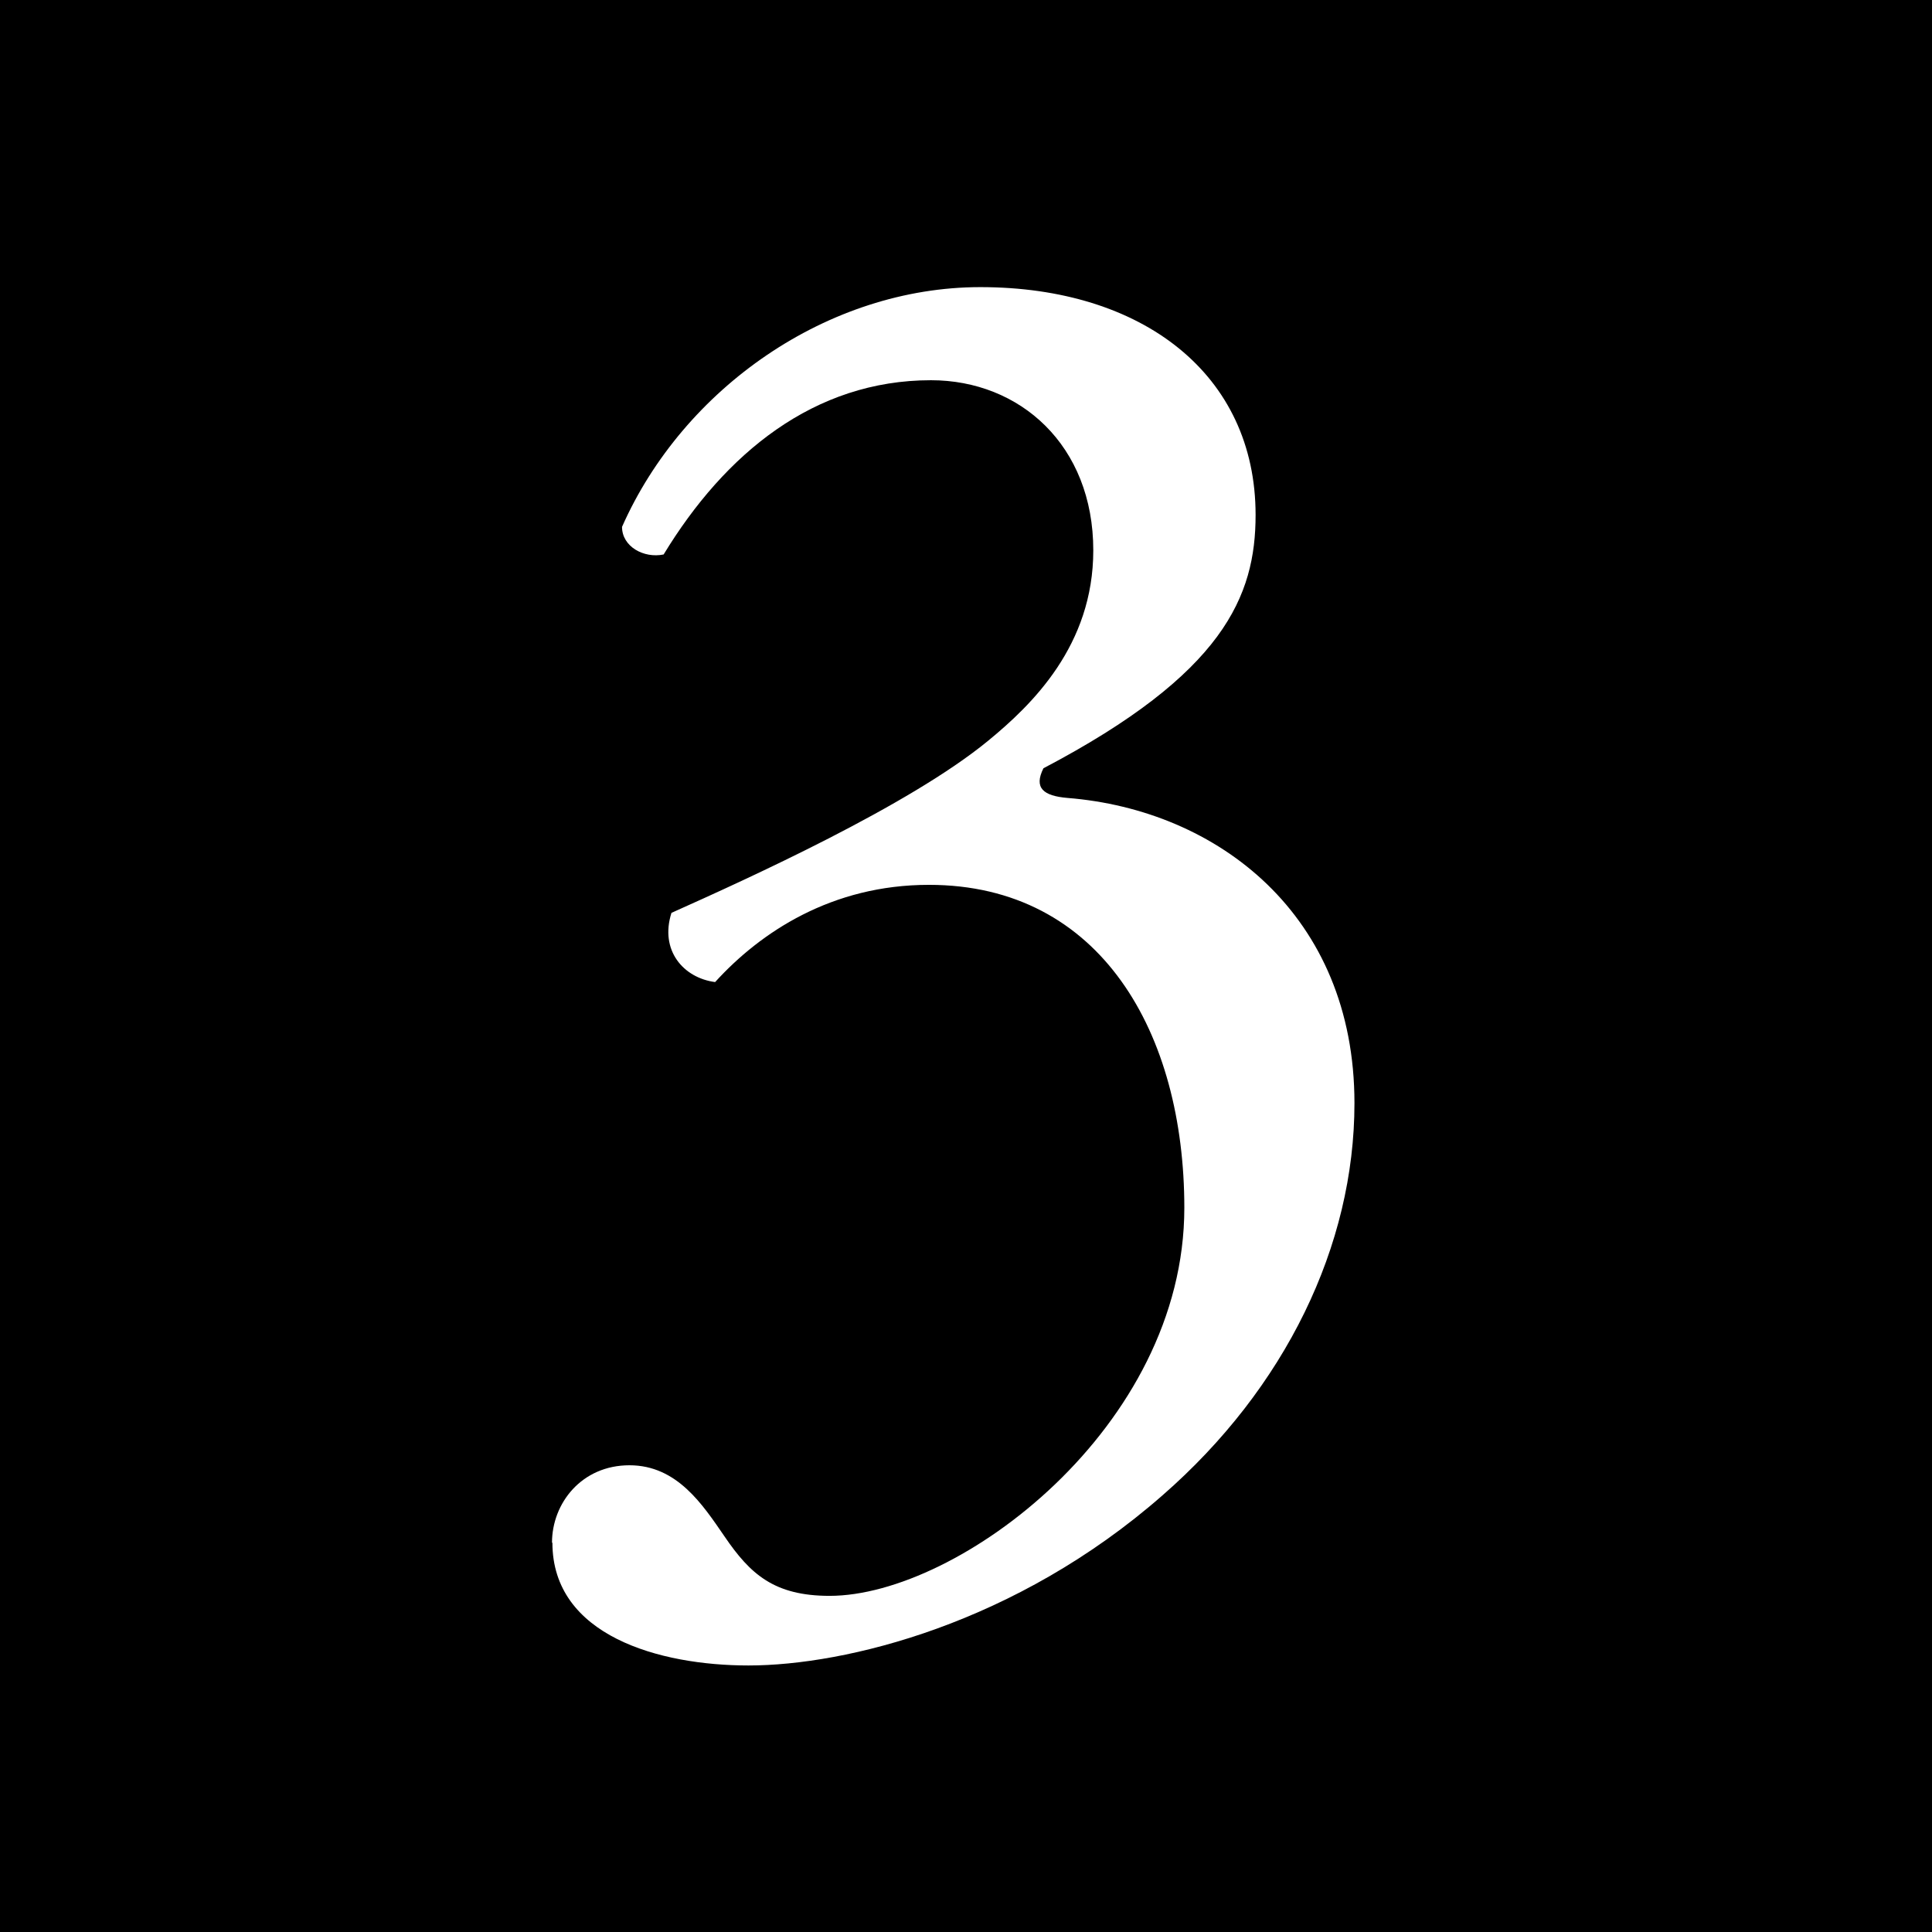 <?xml version="1.0" encoding="UTF-8"?>
<svg id="_レイヤー_2" data-name="レイヤー 2" xmlns="http://www.w3.org/2000/svg" viewBox="0 0 46.9 46.9">
  <defs>
    <style>
      .cls-1 {
        fill: #fff;
      }
    </style>
  </defs>
  <g id="_原稿" data-name="原稿">
    <g>
      <rect width="46.9" height="46.9"/>
      <path class="cls-1" d="M13.4,37.45c0-.96.72-1.88,1.88-1.88s1.78.96,2.31,1.73c.62.91,1.2,1.44,2.55,1.44,3.12,0,8.61-4.09,8.61-9.42,0-4.23-2.02-7.84-6.2-7.84-2.36,0-4.09,1.15-5.19,2.36-.77-.1-1.35-.77-1.06-1.68,1.83-.82,5.77-2.6,7.69-4.18,1.06-.87,2.55-2.31,2.55-4.62,0-2.55-1.78-4.13-3.94-4.13-2.84,0-5,1.78-6.49,4.23-.48.1-1.01-.19-1.01-.67,1.49-3.37,5-5.82,8.7-5.82,3.94,0,6.68,2.12,6.68,5.53,0,1.97-.77,3.85-5.15,6.15-.24.48,0,.67.58.72,3.65.29,6.97,2.84,6.97,7.41,0,3.46-1.68,6.92-4.66,9.52-3.56,3.12-7.69,4.13-10.05,4.13-2.16,0-4.76-.72-4.76-2.98Z"/>
    </g>
  </g>
</svg>
